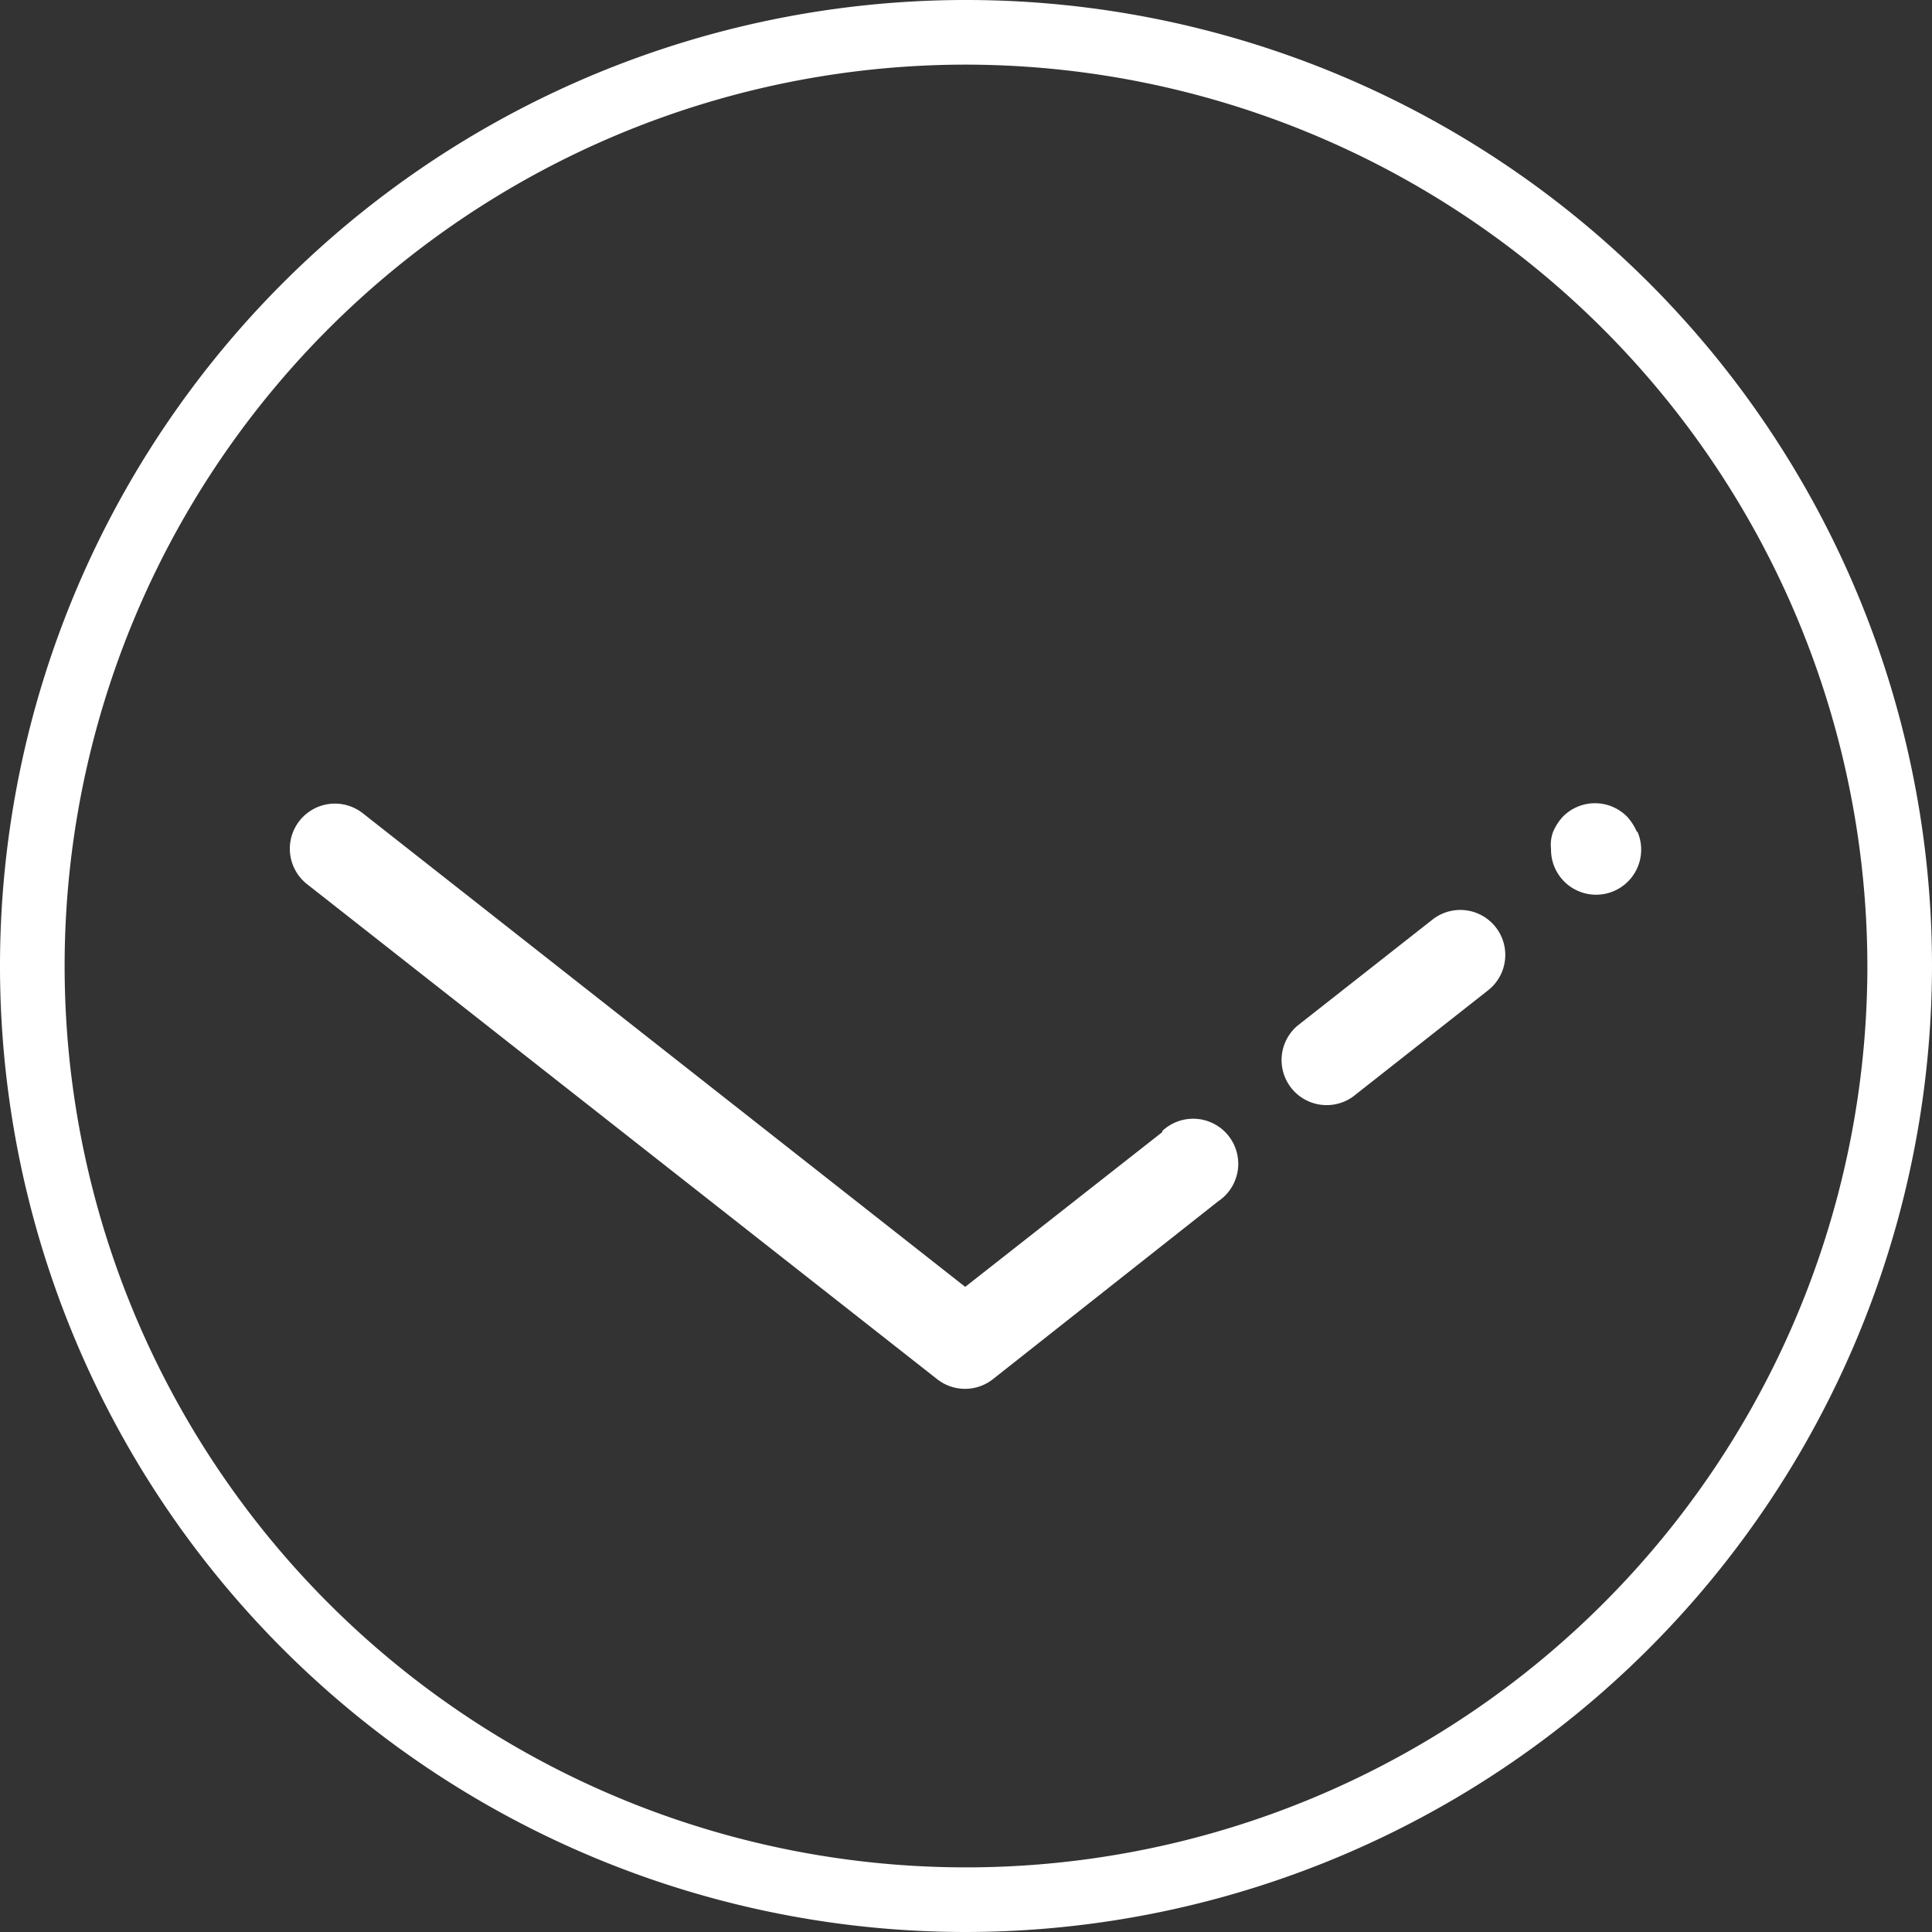 <svg id="图层_1" data-name="图层 1" xmlns="http://www.w3.org/2000/svg" viewBox="0 0 119.58 119.58"><rect x="0" y="0" width="119.58" height="119.58" fill="#333333" stroke="none"/><defs><style>.cls-1{fill:#fff;}</style></defs><path class="cls-1" d="M101.31,51.48a3.35,3.35,0,0,0-.59-.92,2.79,2.79,0,0,0-4,0,3.35,3.35,0,0,0-.59.92A2.3,2.3,0,0,0,96,52.54a2.79,2.79,0,1,0,5.35-1.06ZM88.66,56.92,80.3,63.49a2.79,2.79,0,0,0,3.45,4.38l8.36-6.58a2.78,2.78,0,0,0-3.45-4.37ZM71.94,70.07l-12.2,9.58L22.46,50.34A2.79,2.79,0,1,0,19,54.72L58,85.36a2.79,2.79,0,0,0,3.46,0l13.93-11A2.79,2.79,0,1,0,71.94,70Zm0,0"/><path class="cls-1" d="M59.79,119.58a59.79,59.79,0,1,1,59.79-59.79A59.86,59.86,0,0,1,59.79,119.58ZM59.79,4a55.79,55.79,0,1,0,55.79,55.79A55.86,55.86,0,0,0,59.79,4Z"/></svg>